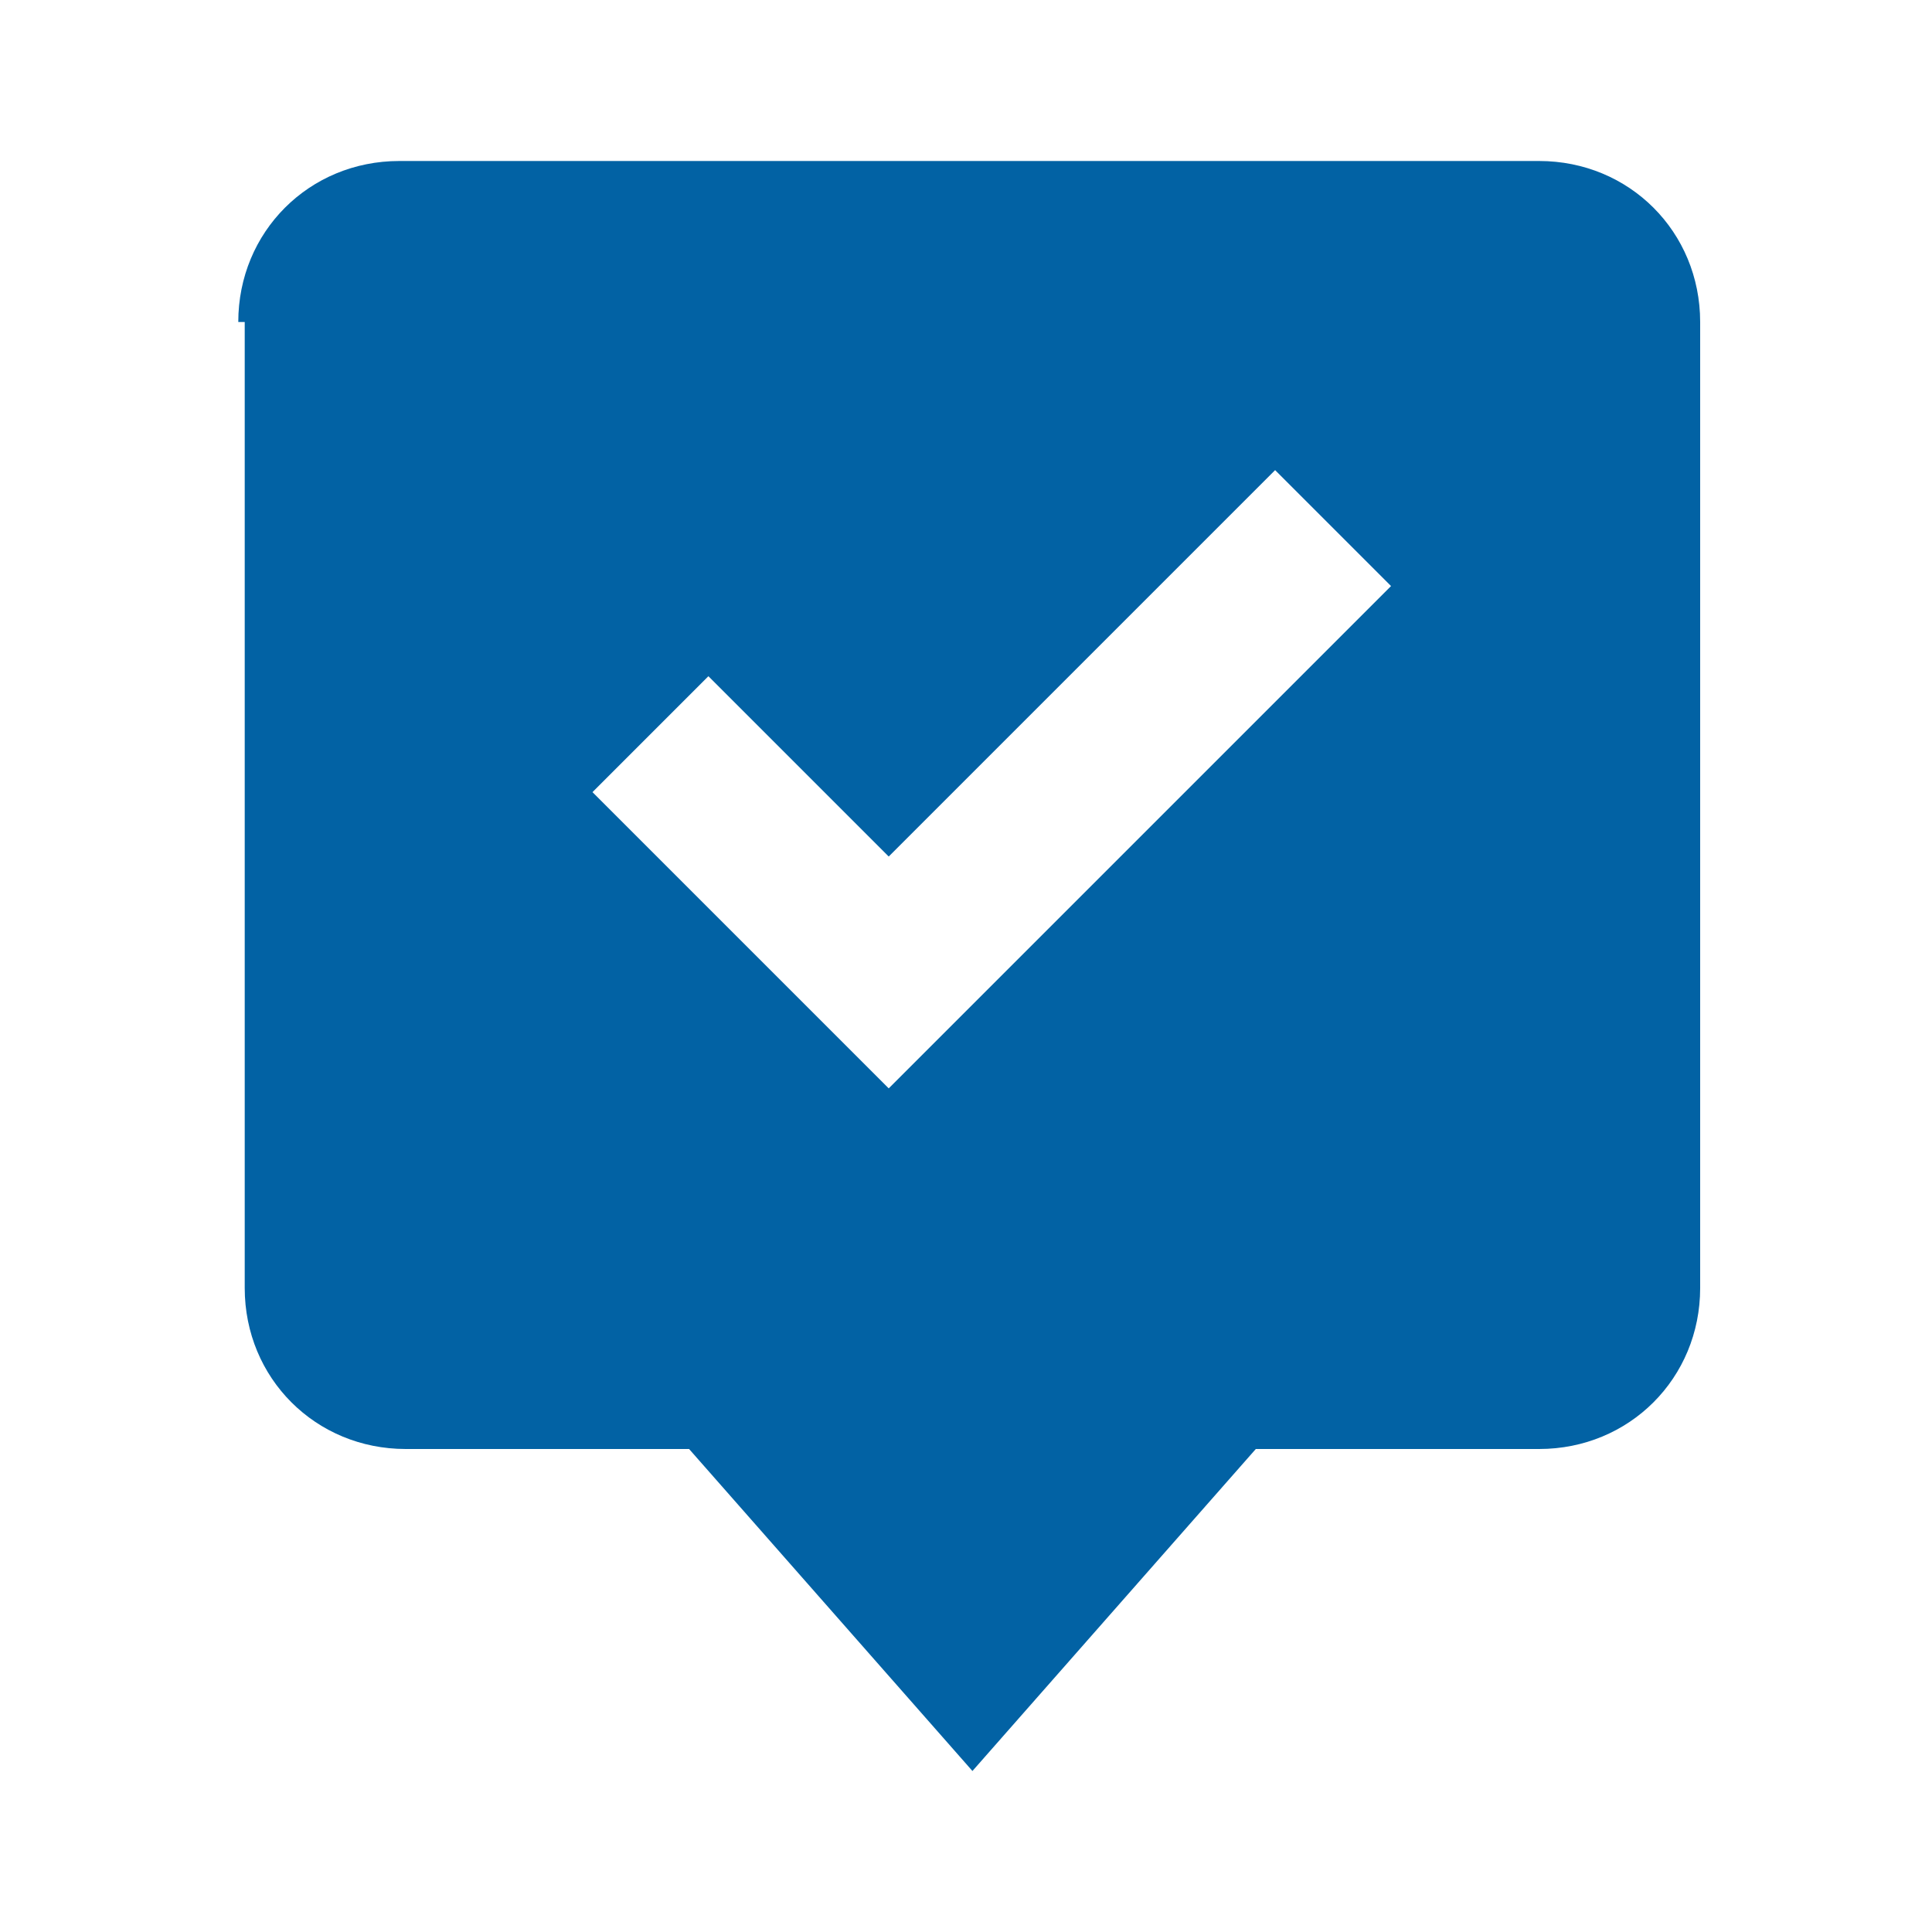 <?xml version="1.0" encoding="UTF-8"?>
<svg id="Layer_1" xmlns="http://www.w3.org/2000/svg" version="1.1" viewBox="0 0 30 30">
  <!-- Generator: Adobe Illustrator 29.0.0, SVG Export Plug-In . SVG Version: 2.1.0 Build 186)  -->
  <defs>
    <style>
      .st0 {
        fill: #0262a4;
      }
    </style>
  </defs>
  <path class="st0" d="M3.8,5v15c0,1.4,1.1,2.5,2.5,2.5h4.4l4.4,5,4.4-5h4.4c1.4,0,2.5-1.1,2.5-2.5V5c0-1.4-1.1-2.5-2.5-2.5H6.2c-1.4,0-2.5,1.1-2.5,2.5ZM10.9,10.4l2.9,2.9,6-6,1.8,1.8-7.8,7.8-4.6-4.6,1.8-1.8Z"/>
</svg>